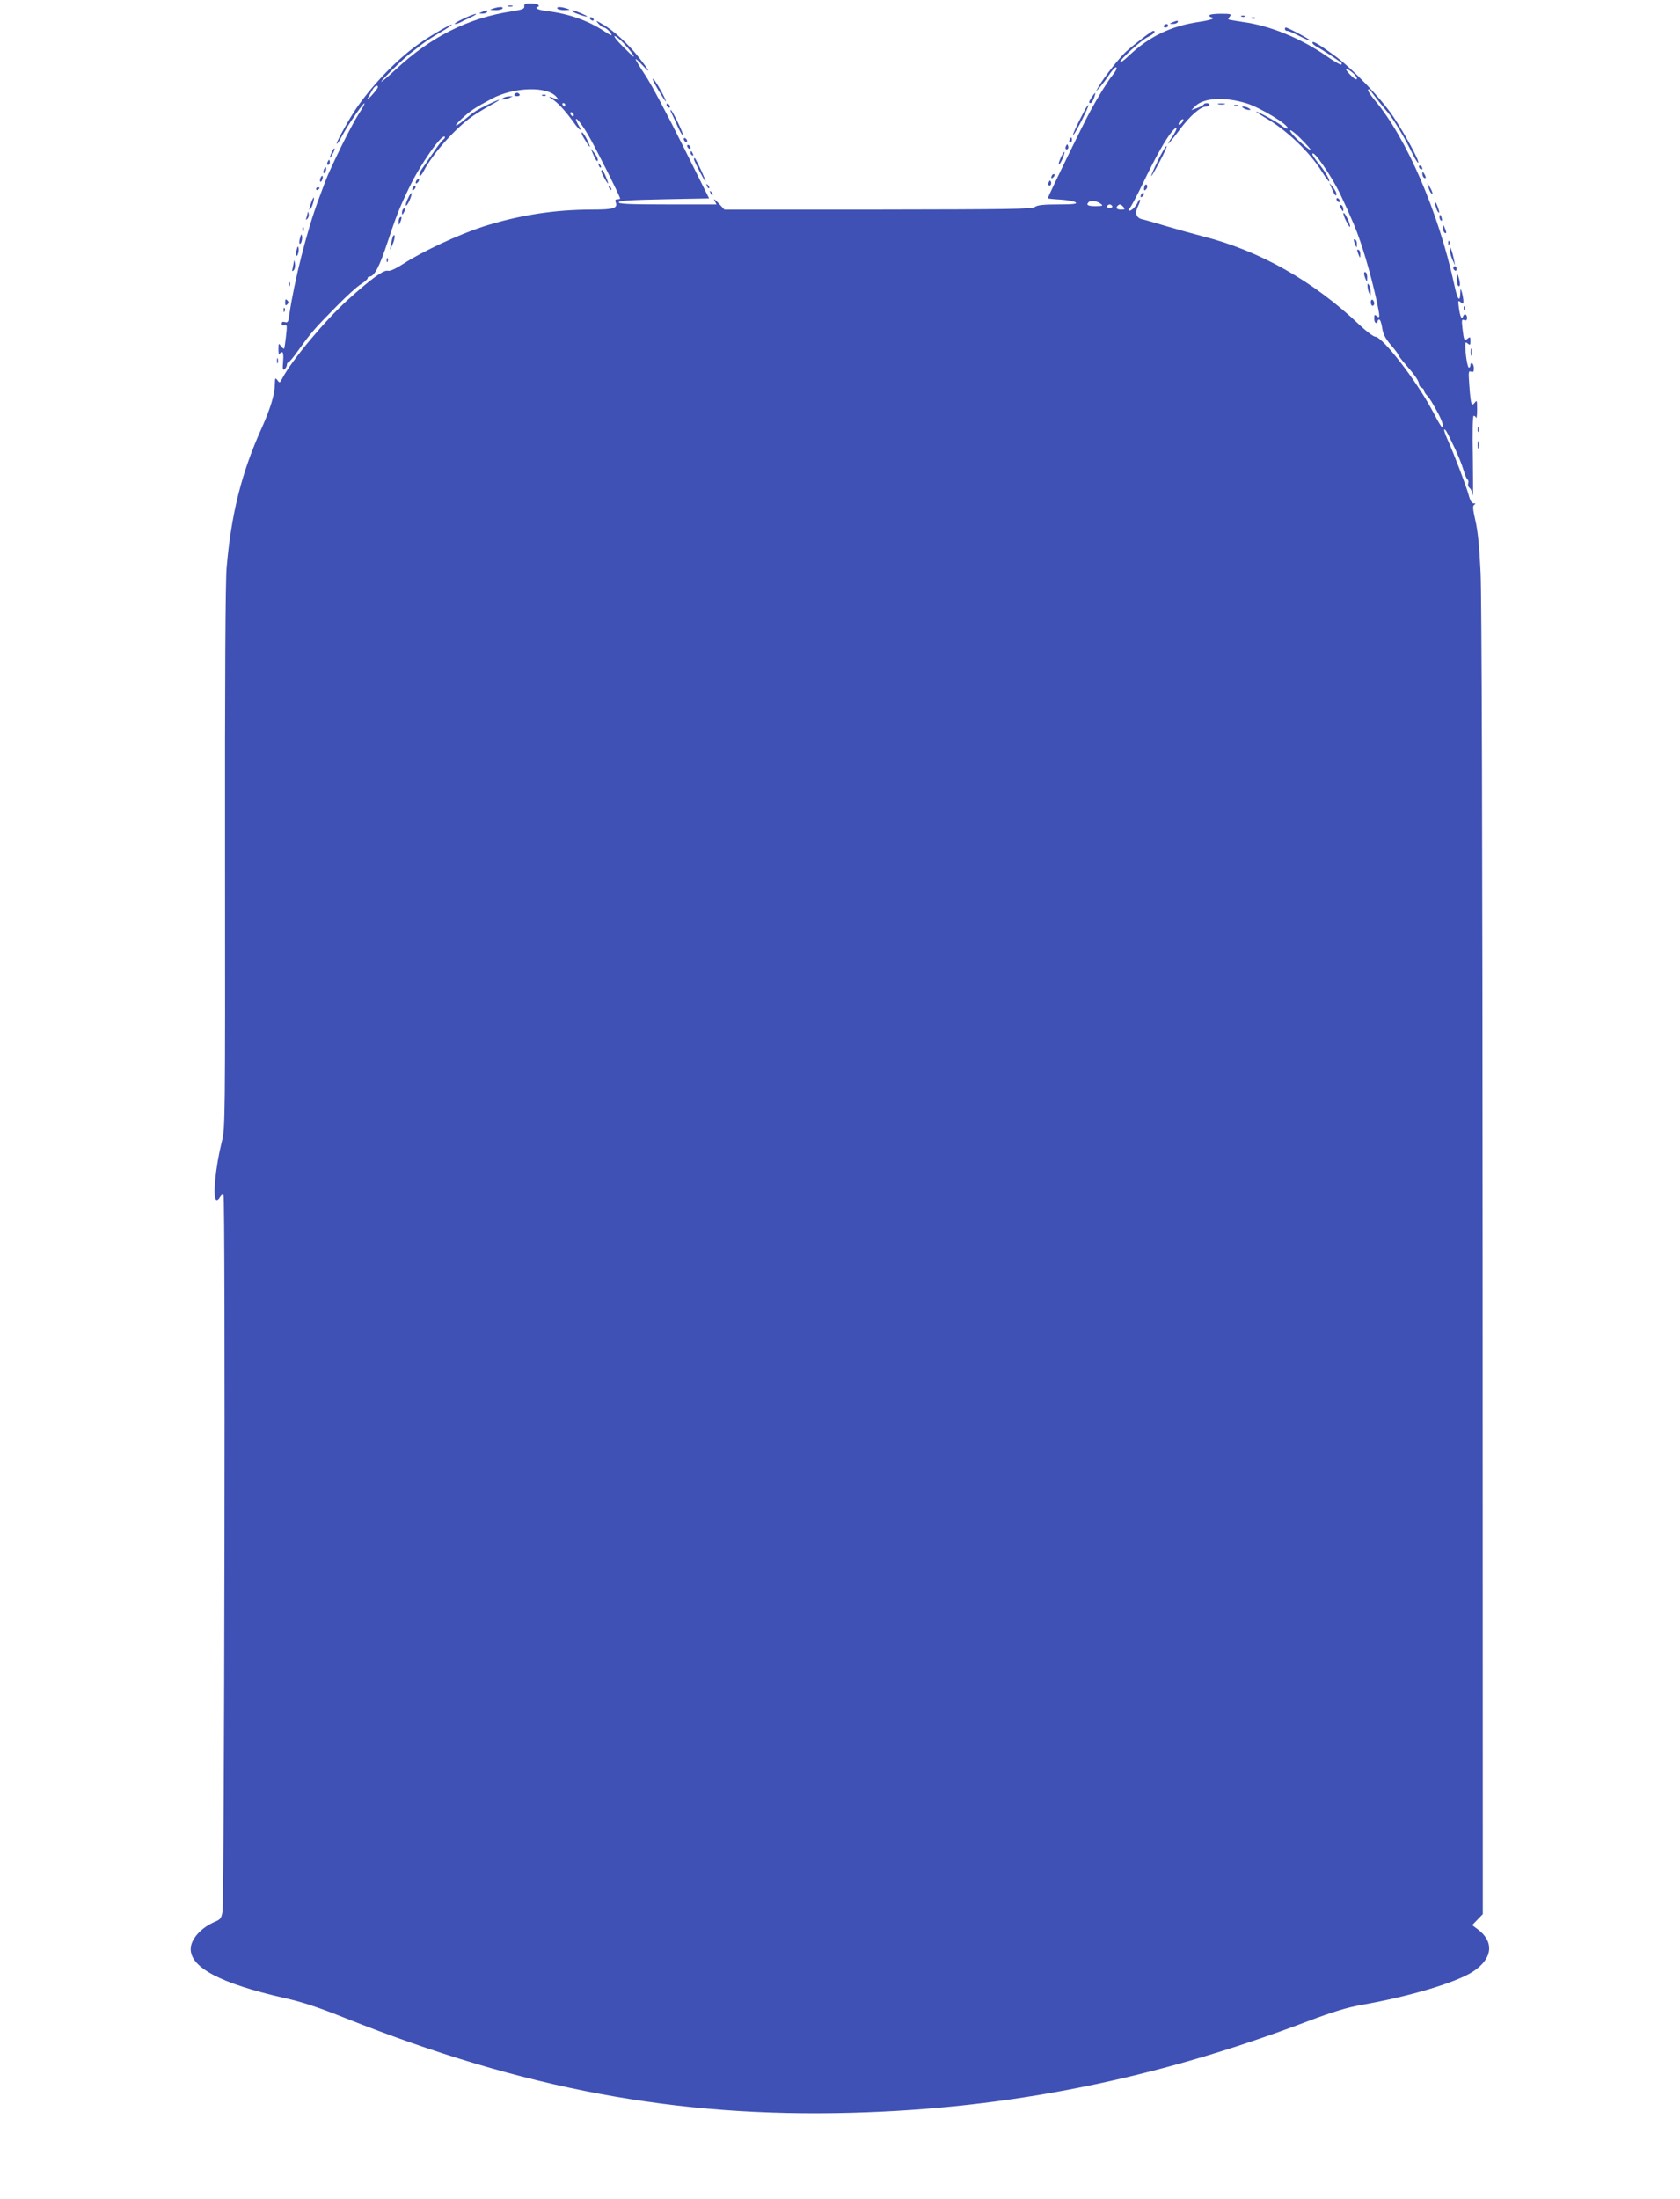 <?xml version="1.0" standalone="no"?>
<!DOCTYPE svg PUBLIC "-//W3C//DTD SVG 20010904//EN"
 "http://www.w3.org/TR/2001/REC-SVG-20010904/DTD/svg10.dtd">
<svg version="1.0" xmlns="http://www.w3.org/2000/svg"
 width="978pt" height="1280pt" viewBox="0 0 978 1280"
 preserveAspectRatio="xMidYMid meet">
<g transform="translate(0,1280) scale(0.1,-0.1)"
fill="#3f51b5" stroke="none">
<path d="M3052 12763 c2 -14 -10 -19 -72 -29 -253 -38 -471 -147 -678 -340
-45 -42 -82 -73 -82 -69 0 9 136 141 172 167 13 10 41 32 63 49 22 17 70 49
108 70 37 22 67 42 67 45 0 8 -103 -51 -174 -99 -130 -88 -275 -235 -378 -382
-41 -59 -118 -197 -118 -211 1 -5 11 8 23 30 38 68 43 75 88 141 57 83 71 85
18 3 -45 -69 -164 -311 -197 -398 -11 -30 -28 -75 -37 -100 -68 -180 -142
-475 -171 -673 -5 -41 -9 -47 -25 -42 -13 4 -19 1 -19 -9 0 -10 6 -13 16 -9
15 5 16 -1 9 -63 -4 -38 -9 -71 -11 -73 -2 -3 -11 4 -19 15 -13 18 -14 16 -14
-21 0 -22 3 -34 6 -27 2 6 9 12 15 12 7 0 9 -21 6 -55 -4 -45 -2 -53 9 -44 7
6 13 18 13 25 0 8 4 14 8 14 5 0 34 35 64 78 70 97 90 120 215 247 56 57 120
116 143 130 22 14 40 30 40 35 0 6 5 10 10 10 29 0 58 55 106 200 51 153 66
193 127 320 64 133 189 312 206 294 3 -3 -1 -11 -9 -17 -9 -7 -35 -41 -59 -77
-25 -36 -53 -77 -64 -92 -11 -14 -17 -32 -15 -40 3 -7 13 4 25 27 51 99 185
250 283 318 25 17 72 46 105 64 71 39 67 43 -7 8 -71 -34 -90 -46 -143 -91
-57 -48 -70 -45 -18 4 51 47 73 62 175 117 130 69 325 75 378 10 14 -17 13
-18 -2 -12 -45 18 -51 18 -23 0 34 -22 75 -67 125 -136 18 -26 36 -45 38 -42
3 2 0 10 -5 17 -5 7 -13 22 -17 32 -13 37 23 -4 67 -78 37 -62 187 -359 187
-372 0 -2 -7 -4 -16 -4 -11 0 -14 -5 -10 -16 14 -36 -11 -44 -136 -44 -220 0
-426 -32 -639 -100 -138 -45 -349 -143 -460 -215 -47 -30 -79 -45 -92 -41 -24
6 -99 -49 -231 -168 -134 -121 -328 -354 -382 -457 -15 -29 -16 -30 -29 -12
-13 16 -14 14 -15 -22 -1 -63 -25 -141 -78 -260 -116 -256 -177 -502 -203
-812 -7 -85 -10 -657 -9 -1694 1 -1532 1 -1567 -19 -1645 -37 -150 -54 -325
-32 -339 6 -3 15 4 21 16 8 13 15 18 21 12 12 -12 5 -4103 -6 -4171 -6 -37
-12 -45 -43 -58 -81 -34 -142 -102 -142 -159 0 -109 176 -201 545 -285 101
-22 200 -55 355 -117 1039 -413 1926 -579 2950 -551 917 25 1768 196 2657 534
144 54 222 78 310 94 285 50 553 131 650 195 113 75 123 173 24 246 l-31 23
31 32 31 32 -1 3798 c-1 2420 -5 3877 -12 4014 -7 148 -16 241 -30 299 -15 67
-17 86 -7 93 10 6 9 8 -3 8 -11 0 -21 16 -29 48 -15 54 -85 239 -124 325 -14
31 -22 57 -18 57 7 0 13 -9 43 -72 34 -69 57 -124 70 -168 7 -25 17 -48 22
-51 6 -4 7 -14 4 -22 -3 -9 0 -21 8 -27 8 -6 16 -26 19 -43 2 -18 2 79 0 216
-3 154 -1 247 5 247 5 0 12 -6 14 -12 3 -7 6 14 6 47 0 53 -1 58 -13 42 -20
-26 -24 -13 -32 93 -6 84 -6 93 9 87 13 -5 17 -1 17 18 0 13 -4 27 -10 30 -5
3 -10 -1 -10 -9 0 -9 -4 -16 -9 -16 -8 0 -21 78 -21 129 0 20 2 21 15 11 13
-11 15 -8 15 15 0 23 -2 26 -15 15 -21 -17 -23 -13 -31 55 -6 52 -5 58 9 52
12 -5 17 -1 17 13 0 22 -16 27 -23 8 -7 -22 -17 -3 -24 48 -6 45 -5 48 10 35
15 -12 17 -11 16 10 -1 13 -5 35 -9 49 -8 24 -8 23 -9 -7 -2 -57 -17 -36 -35
50 -94 429 -278 854 -464 1075 -24 29 -42 56 -38 59 3 4 7 4 9 2 38 -51 78
-101 103 -130 36 -41 104 -155 146 -243 16 -32 31 -56 34 -53 9 8 -74 161
-143 265 -73 110 -239 282 -346 360 -96 69 -127 87 -127 73 0 -6 14 -18 32
-27 25 -13 119 -75 137 -90 2 -2 2 -7 -1 -10 -4 -3 -42 19 -85 49 -150 104
-330 178 -487 199 -45 7 -83 13 -85 15 -2 1 2 9 9 18 11 13 4 15 -54 15 -37 0
-66 -4 -66 -10 0 -5 5 -10 10 -10 6 0 10 -4 10 -8 0 -4 -35 -13 -77 -19 -166
-24 -292 -85 -410 -196 -29 -28 -53 -45 -53 -40 0 17 123 129 163 148 32 15
50 35 30 35 -9 0 -108 -76 -156 -119 -39 -35 -129 -149 -162 -206 l-17 -30 27
30 c14 17 37 46 50 67 13 20 29 39 35 43 18 11 11 -13 -13 -42 -25 -30 -84
-125 -129 -208 -43 -78 -248 -499 -248 -509 0 -2 34 -6 76 -8 41 -3 80 -10 87
-17 8 -8 -18 -11 -104 -11 -86 0 -120 -4 -135 -15 -16 -12 -143 -14 -913 -15
l-894 0 -35 38 c-21 22 -30 28 -23 15 l12 -23 -286 0 c-225 0 -286 3 -283 13
4 9 69 13 265 17 l261 5 -157 315 c-86 173 -182 354 -214 401 -31 47 -57 90
-57 94 0 5 18 -11 41 -36 51 -55 41 -33 -23 48 -60 77 -152 160 -210 192 -41
24 -42 24 -24 3 11 -12 24 -22 31 -22 13 0 45 -32 45 -44 0 -4 -19 6 -42 22
-92 61 -206 102 -330 117 -32 3 -60 11 -63 16 -4 5 -1 9 5 9 6 0 8 5 5 10 -3
6 -24 10 -46 10 -32 0 -39 -3 -37 -17z m579 -215 c36 -39 65 -78 57 -78 -2 0
-30 27 -63 60 -33 33 -54 60 -47 60 7 0 31 -19 53 -42z m4243 -171 c16 -13 27
-29 25 -36 -3 -7 -18 2 -39 24 -38 39 -30 47 14 12z m-5674 -84 c0 -5 -16 -26
-36 -48 -21 -23 -30 -29 -22 -15 8 14 20 35 27 48 11 21 31 31 31 15z m5055
-94 c82 -25 256 -131 240 -147 -3 -3 -18 4 -33 16 -29 23 -136 82 -149 82 -4
0 17 -14 47 -32 126 -71 266 -204 337 -320 20 -32 38 -56 40 -54 7 7 -24 60
-61 105 -20 24 -36 48 -36 53 0 35 108 -120 162 -232 33 -70 46 -98 82 -182
44 -106 96 -283 131 -443 19 -91 19 -101 0 -85 -13 11 -15 8 -15 -14 0 -14 5
-26 10 -26 6 0 10 5 10 10 0 6 4 10 9 10 6 0 13 -21 17 -47 5 -36 17 -61 50
-100 24 -28 44 -54 44 -58 0 -4 17 -27 38 -51 59 -68 82 -101 82 -118 0 -9 7
-19 15 -22 8 -4 15 -11 15 -17 0 -6 7 -19 17 -29 18 -20 26 -33 66 -106 15
-28 27 -59 27 -69 0 -25 -11 -9 -63 89 -92 173 -289 428 -331 428 -10 0 -52
31 -92 69 -267 254 -581 432 -914 516 -58 15 -154 42 -215 60 -60 18 -122 36
-137 39 -34 8 -43 37 -23 76 9 18 14 34 11 37 -3 3 -9 -3 -12 -13 -9 -25 -44
-58 -52 -49 -3 3 -2 9 4 13 6 4 41 69 77 144 74 154 136 264 172 305 32 37 32
16 0 -32 -48 -70 -20 -44 40 37 61 83 124 138 157 138 10 0 18 5 18 10 0 12
-27 13 -34 1 -3 -5 -21 -14 -38 -20 l-33 -12 22 22 c49 50 171 57 298 18z
m-3965 -9 c0 -5 -2 -10 -4 -10 -3 0 -8 5 -11 10 -3 6 -1 10 4 10 6 0 11 -4 11
-10z m50 -61 c0 -6 -4 -7 -10 -4 -5 3 -10 11 -10 16 0 6 5 7 10 4 6 -3 10 -11
10 -16z m3540 -44 c-7 -9 -15 -13 -18 -10 -3 2 1 11 8 20 7 9 15 13 18 10 3
-2 -1 -11 -8 -20z m750 -158 c0 -5 -27 16 -60 45 -33 29 -60 60 -60 68 0 8 27
-12 60 -45 33 -33 60 -63 60 -68z m-1224 -312 c18 -13 15 -14 -28 -15 -45 0
-57 7 -41 23 11 12 48 8 69 -8z m69 -15 c3 -5 -3 -10 -15 -10 -12 0 -18 5 -15
10 3 6 10 10 15 10 5 0 12 -4 15 -10z m65 -5 c11 -13 8 -15 -14 -15 -25 0 -33
10 -19 23 10 11 19 8 33 -8z"/>
<path d="M7093 12193 c9 -2 25 -2 35 0 9 3 1 5 -18 5 -19 0 -27 -2 -17 -5z"/>
<path d="M7188 12183 c7 -3 16 -2 19 1 4 3 -2 6 -13 5 -11 0 -14 -3 -6 -6z"/>
<path d="M7240 12170 c8 -5 22 -10 30 -10 13 0 13 1 0 10 -8 5 -22 10 -30 10
-13 0 -13 -1 0 -10z"/>
<path d="M6740 11864 c-23 -47 -40 -87 -38 -89 2 -2 24 37 50 86 26 49 44 89
39 89 -5 0 -28 -39 -51 -86z"/>
<path d="M6667 11724 c-4 -4 -7 -14 -7 -23 0 -11 3 -12 11 -4 6 6 10 16 7 23
-2 6 -7 8 -11 4z"/>
<path d="M7752 11705 c15 -38 28 -54 28 -34 0 7 -9 25 -20 39 l-21 25 13 -30z"/>
<path d="M6647 11673 c-4 -3 -7 -11 -7 -17 0 -6 5 -5 12 2 6 6 9 14 7 17 -3 3
-9 2 -12 -2z"/>
<path d="M7780 11641 c0 -5 5 -13 10 -16 6 -3 10 -2 10 4 0 5 -4 13 -10 16 -5
3 -10 2 -10 -4z"/>
<path d="M7800 11603 c0 -4 5 -15 10 -23 8 -13 10 -13 10 2 0 9 -4 20 -10 23
-5 3 -10 3 -10 -2z"/>
<path d="M7821 11553 c2 -19 38 -86 38 -72 1 9 -6 30 -15 47 -15 30 -25 41
-23 25z"/>
<path d="M7881 11403 c0 -4 4 -17 9 -28 8 -19 9 -19 9 2 1 12 -3 25 -9 28 -5
3 -10 3 -9 -2z"/>
<path d="M7901 11343 c0 -4 4 -17 9 -28 8 -19 9 -19 9 2 1 12 -3 25 -9 28 -5
3 -10 3 -9 -2z"/>
<path d="M7941 11208 c0 -7 4 -22 9 -33 8 -18 9 -17 9 7 1 15 -3 30 -9 33 -5
3 -10 0 -9 -7z"/>
<path d="M7961 11135 c0 -11 4 -29 9 -40 8 -18 9 -18 9 5 0 14 -4 32 -9 40 -8
12 -10 12 -9 -5z"/>
<path d="M7980 11041 c0 -12 5 -21 10 -21 6 0 10 6 10 14 0 8 -4 18 -10 21 -5
3 -10 -3 -10 -14z"/>
<path d="M2958 12763 c6 -2 18 -2 25 0 6 3 1 5 -13 5 -14 0 -19 -2 -12 -5z"/>
<path d="M2870 12750 c-22 -7 -21 -8 12 -9 20 -1 40 4 43 9 7 12 -19 12 -55 0z"/>
<path d="M3245 12750 c3 -5 23 -10 43 -9 33 1 34 2 12 9 -36 12 -62 12 -55 0z"/>
<path d="M2805 12730 c-19 -8 -19 -9 2 -9 12 -1 25 4 28 9 7 12 -2 12 -30 0z"/>
<path d="M3334 12733 c8 -9 79 -33 84 -29 3 4 -73 36 -85 36 -3 0 -3 -3 1 -7z"/>
<path d="M2695 12690 c-33 -15 -54 -29 -47 -29 7 -1 20 3 30 8 9 5 37 19 62
30 25 12 38 21 30 20 -8 0 -42 -13 -75 -29z"/>
<path d="M7228 12703 c7 -3 16 -2 19 1 4 3 -2 6 -13 5 -11 0 -14 -3 -6 -6z"/>
<path d="M3435 12690 c3 -5 11 -10 16 -10 6 0 7 5 4 10 -3 6 -11 10 -16 10 -6
0 -7 -4 -4 -10z"/>
<path d="M7288 12693 c7 -3 16 -2 19 1 4 3 -2 6 -13 5 -11 0 -14 -3 -6 -6z"/>
<path d="M6825 12670 c-19 -8 -19 -9 2 -9 12 -1 25 4 28 9 7 12 -2 12 -30 0z"/>
<path d="M6775 12650 c-3 -5 1 -10 9 -10 9 0 16 5 16 10 0 6 -4 10 -9 10 -6 0
-13 -4 -16 -10z"/>
<path d="M7480 12630 c0 -5 6 -10 14 -10 8 0 40 -14 71 -30 32 -17 60 -28 62
-26 5 4 -130 76 -142 76 -3 0 -5 -4 -5 -10z"/>
<path d="M3800 12338 c0 -11 70 -128 76 -128 3 0 -9 26 -26 58 -32 57 -50 82
-50 70z"/>
<path d="M2995 12250 c-3 -5 3 -10 15 -10 12 0 18 5 15 10 -3 6 -10 10 -15 10
-5 0 -12 -4 -15 -10z"/>
<path d="M6356 12235 c-18 -28 -20 -35 -7 -35 5 0 14 14 20 30 12 36 9 38 -13
5z"/>
<path d="M3158 12243 c7 -3 16 -2 19 1 4 3 -2 6 -13 5 -11 0 -14 -3 -6 -6z"/>
<path d="M2930 12230 c-13 -9 -13 -10 0 -9 8 0 24 4 35 9 l20 9 -20 0 c-11 0
-27 -4 -35 -9z"/>
<path d="M3880 12191 c0 -5 5 -13 10 -16 6 -3 10 -2 10 4 0 5 -4 13 -10 16 -5
3 -10 2 -10 -4z"/>
<path d="M6309 12148 c-41 -77 -71 -143 -60 -133 15 15 92 167 87 173 -3 2
-15 -16 -27 -40z"/>
<path d="M3909 12142 c5 -9 21 -44 35 -76 15 -33 29 -57 32 -54 6 6 -63 148
-71 148 -3 0 -1 -8 4 -18z"/>
<path d="M3400 11994 c35 -59 44 -64 21 -14 -11 24 -25 46 -32 49 -7 2 -2 -14
11 -35z"/>
<path d="M3980 11991 c0 -5 5 -13 10 -16 6 -3 10 -2 10 4 0 5 -4 13 -10 16 -5
3 -10 2 -10 -4z"/>
<path d="M6226 11985 c-3 -8 -1 -15 4 -15 6 0 10 7 10 15 0 8 -2 15 -4 15 -2
0 -6 -7 -10 -15z"/>
<path d="M4000 11951 c0 -5 5 -13 10 -16 6 -3 10 -2 10 4 0 5 -4 13 -10 16 -5
3 -10 2 -10 -4z"/>
<path d="M6206 11951 c-4 -7 -5 -15 -2 -18 9 -9 19 4 14 18 -4 11 -6 11 -12 0z"/>
<path d="M1932 11915 c-17 -37 -14 -45 4 -12 9 16 14 31 11 33 -2 2 -9 -7 -15
-21z"/>
<path d="M3452 11905 c15 -38 28 -54 28 -34 0 7 -9 25 -20 39 l-21 25 13 -30z"/>
<path d="M4020 11911 c0 -6 4 -13 10 -16 6 -3 7 1 4 9 -7 18 -14 21 -14 7z"/>
<path d="M6176 11884 c-9 -20 -15 -39 -12 -41 3 -3 12 12 21 32 20 49 14 56
-9 9z"/>
<path d="M4040 11873 c0 -11 64 -133 67 -129 4 4 -57 136 -63 136 -2 0 -4 -3
-4 -7z"/>
<path d="M1906 11855 c-3 -8 -1 -15 4 -15 6 0 10 7 10 15 0 8 -2 15 -4 15 -2
0 -6 -7 -10 -15z"/>
<path d="M3486 11837 c3 -10 9 -15 12 -12 3 3 0 11 -7 18 -10 9 -11 8 -5 -6z"/>
<path d="M8260 11831 c0 -5 5 -13 10 -16 6 -3 10 -2 10 4 0 5 -4 13 -10 16 -5
3 -10 2 -10 -4z"/>
<path d="M1886 11814 c-4 -9 -4 -19 -1 -22 2 -3 7 3 11 12 4 9 4 19 1 22 -2 3
-7 -3 -11 -12z"/>
<path d="M3500 11803 c1 -12 39 -79 40 -70 0 12 -28 77 -34 77 -4 0 -6 -3 -6
-7z"/>
<path d="M8280 11788 c0 -9 5 -20 10 -23 13 -8 13 5 0 25 -8 13 -10 13 -10 -2z"/>
<path d="M6127 11783 c-4 -3 -7 -11 -7 -17 0 -6 5 -5 12 2 6 6 9 14 7 17 -3 3
-9 2 -12 -2z"/>
<path d="M1866 11764 c-4 -9 -4 -19 -1 -22 2 -3 7 3 11 12 4 9 4 19 1 22 -2 3
-7 -3 -11 -12z"/>
<path d="M2427 11753 c-4 -3 -7 -11 -7 -17 0 -6 5 -5 12 2 6 6 9 14 7 17 -3 3
-9 2 -12 -2z"/>
<path d="M6106 11741 c-4 -7 -5 -15 -2 -18 9 -9 19 4 14 18 -4 11 -6 11 -12 0z"/>
<path d="M4116 11717 c3 -10 9 -15 12 -12 3 3 0 11 -7 18 -10 9 -11 8 -5 -6z"/>
<path d="M8316 11710 c3 -14 10 -29 15 -34 14 -16 10 6 -7 34 l-15 25 7 -25z"/>
<path d="M2407 11713 c-4 -3 -7 -11 -7 -17 0 -6 5 -5 12 2 6 6 9 14 7 17 -3 3
-9 2 -12 -2z"/>
<path d="M3546 11707 c3 -10 9 -15 12 -12 3 3 0 11 -7 18 -10 9 -11 8 -5 -6z"/>
<path d="M1840 11699 c0 -5 5 -7 10 -4 6 3 10 8 10 11 0 2 -4 4 -10 4 -5 0
-10 -5 -10 -11z"/>
<path d="M4136 11677 c3 -10 9 -15 12 -12 3 3 0 11 -7 18 -10 9 -11 8 -5 -6z"/>
<path d="M2375 11645 c-10 -19 -15 -38 -12 -41 3 -4 13 11 22 31 20 49 12 57
-10 10z"/>
<path d="M1811 11619 c-13 -39 -14 -46 -2 -33 9 10 24 64 17 64 -2 0 -9 -14
-15 -31z"/>
<path d="M8356 11605 c4 -16 11 -34 16 -40 7 -7 8 -1 3 15 -12 40 -26 59 -19
25z"/>
<path d="M2347 11583 c-4 -3 -7 -13 -7 -22 1 -13 3 -13 11 2 11 19 8 33 -4 20z"/>
<path d="M1791 11563 c0 -6 -4 -20 -7 -30 -5 -14 -4 -15 5 -7 7 7 11 20 8 30
-3 11 -5 14 -6 7z"/>
<path d="M8380 11536 c0 -8 4 -17 9 -20 5 -4 7 3 4 14 -6 23 -13 26 -13 6z"/>
<path d="M2327 11533 c-4 -3 -7 -16 -6 -27 0 -19 1 -19 10 3 10 24 8 36 -4 24z"/>
<path d="M8401 11473 c-1 -12 4 -25 9 -28 12 -7 12 2 0 30 -8 19 -9 19 -9 -2z"/>
<path d="M1761 11464 c0 -11 3 -14 6 -6 3 7 2 16 -1 19 -3 4 -6 -2 -5 -13z"/>
<path d="M1747 11416 c-5 -15 -6 -31 -3 -34 8 -8 18 25 14 45 -3 13 -6 10 -11
-11z"/>
<path d="M2288 11425 c-3 -6 -8 -26 -12 -45 l-6 -35 16 34 c14 30 16 68 2 46z"/>
<path d="M8431 11384 c0 -11 3 -14 6 -6 3 7 2 16 -1 19 -3 4 -6 -2 -5 -13z"/>
<path d="M1727 11346 c-5 -15 -6 -31 -3 -34 8 -8 18 25 14 45 -3 13 -6 10 -11
-11z"/>
<path d="M8441 11344 c-1 -12 6 -37 14 -55 l16 -34 -7 35 c-4 19 -10 44 -15
55 -7 19 -8 19 -8 -1z"/>
<path d="M2251 11284 c0 -11 3 -14 6 -6 3 7 2 16 -1 19 -3 4 -6 -2 -5 -13z"/>
<path d="M1711 11280 c-1 -8 -4 -26 -7 -40 -5 -19 -4 -22 5 -14 7 6 11 24 8
40 -2 16 -5 22 -6 14z"/>
<path d="M8460 11241 c0 -6 5 -13 10 -16 6 -3 10 1 10 9 0 9 -4 16 -10 16 -5
0 -10 -4 -10 -9z"/>
<path d="M8481 11178 c-1 -20 4 -40 9 -43 12 -7 12 19 0 55 -7 22 -8 21 -9
-12z"/>
<path d="M1681 11144 c0 -11 3 -14 6 -6 3 7 2 16 -1 19 -3 4 -6 -2 -5 -13z"/>
<path d="M1660 11040 c0 -19 3 -21 12 -12 9 9 9 15 0 24 -9 9 -12 7 -12 -12z"/>
<path d="M8521 11004 c0 -11 3 -14 6 -6 3 7 2 16 -1 19 -3 4 -6 -2 -5 -13z"/>
<path d="M1651 10994 c0 -11 3 -14 6 -6 3 7 2 16 -1 19 -3 4 -6 -2 -5 -13z"/>
<path d="M8562 10750 c0 -19 2 -27 5 -17 2 9 2 25 0 35 -3 9 -5 1 -5 -18z"/>
<path d="M1612 10700 c0 -14 2 -19 5 -12 2 6 2 18 0 25 -3 6 -5 1 -5 -13z"/>
<path d="M8602 10300 c0 -14 2 -19 5 -12 2 6 2 18 0 25 -3 6 -5 1 -5 -13z"/>
<path d="M8602 10210 c0 -19 2 -27 5 -17 2 9 2 25 0 35 -3 9 -5 1 -5 -18z"/>
</g>
</svg>

